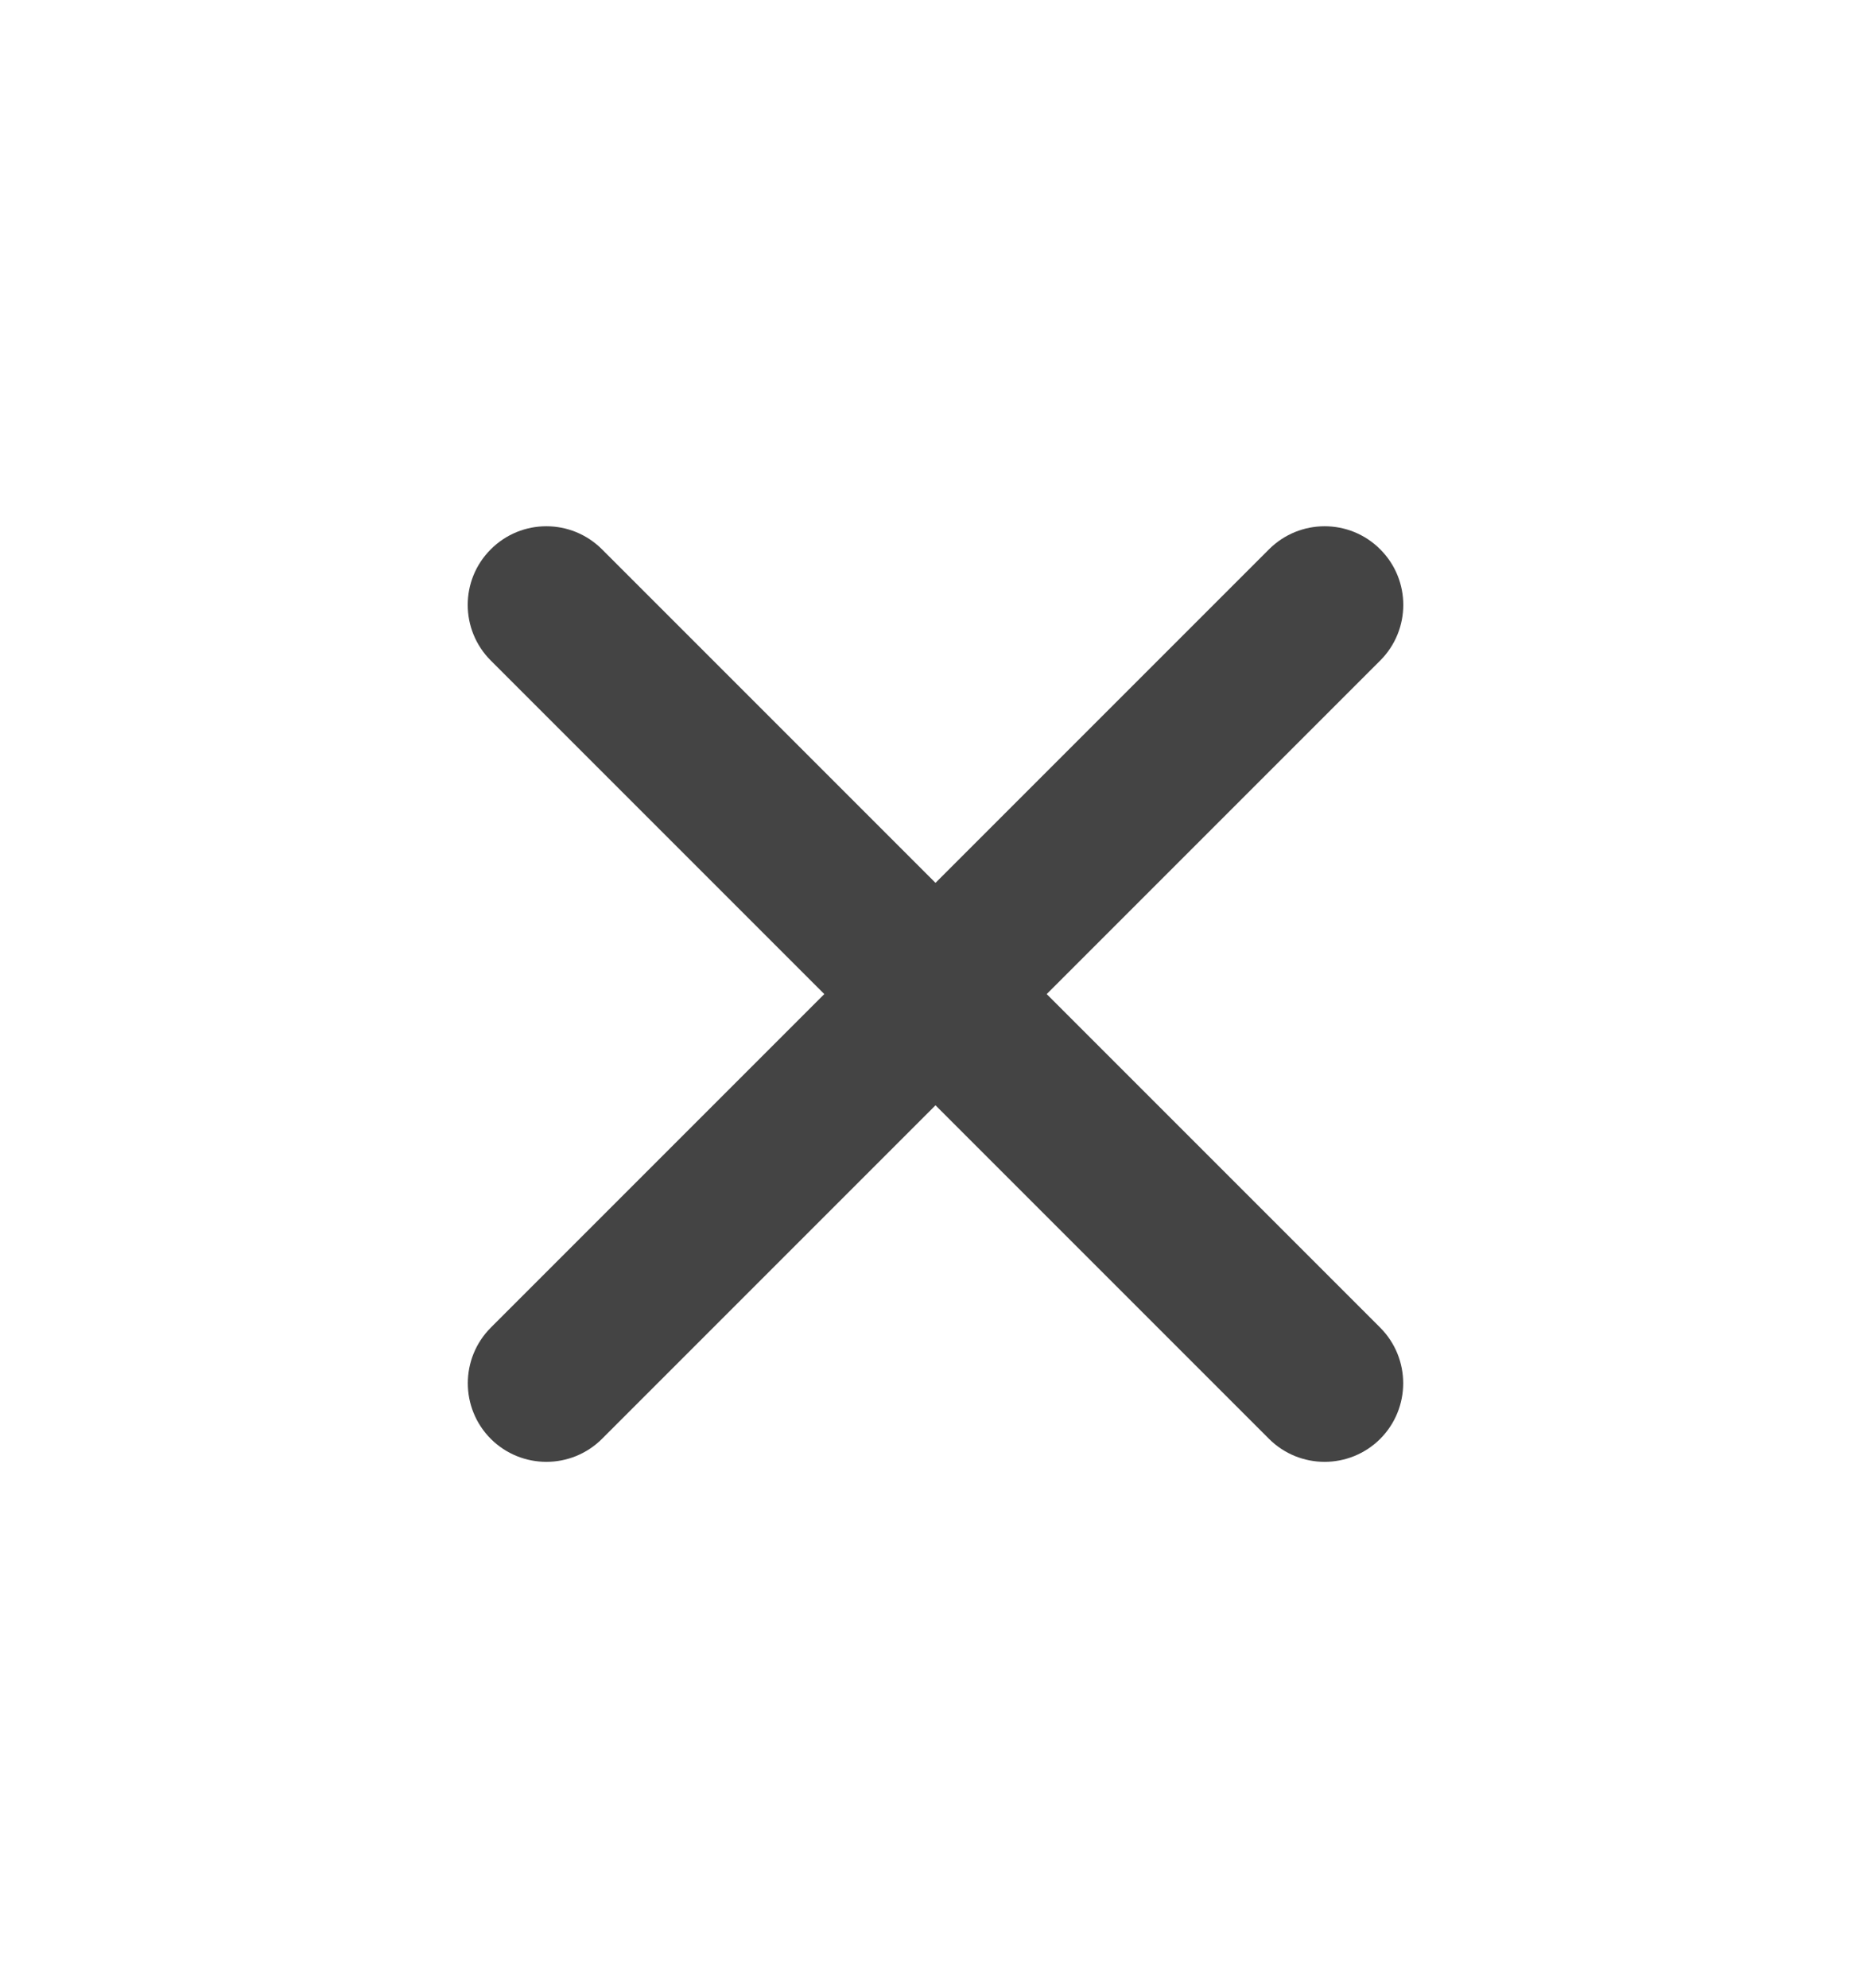 <svg xmlns="http://www.w3.org/2000/svg" width="16" height="17" viewBox="0 0 16 17" fill="none">
<path d="M10.852 4.697C11.115 4.434 11.541 4.434 11.803 4.697C12.066 4.959 12.066 5.385 11.803 5.648L5.148 12.303C4.885 12.565 4.46 12.565 4.197 12.303C3.935 12.04 3.935 11.615 4.197 11.352L10.852 4.697Z" fill="#444444"></path>
<path d="M4.197 4.697C4.459 4.434 4.885 4.434 5.148 4.697L11.803 11.352C12.065 11.615 12.065 12.04 11.803 12.303C11.54 12.565 11.115 12.565 10.852 12.303L4.197 5.648C3.934 5.385 3.934 4.959 4.197 4.697Z" fill="#444444"></path>
</svg>